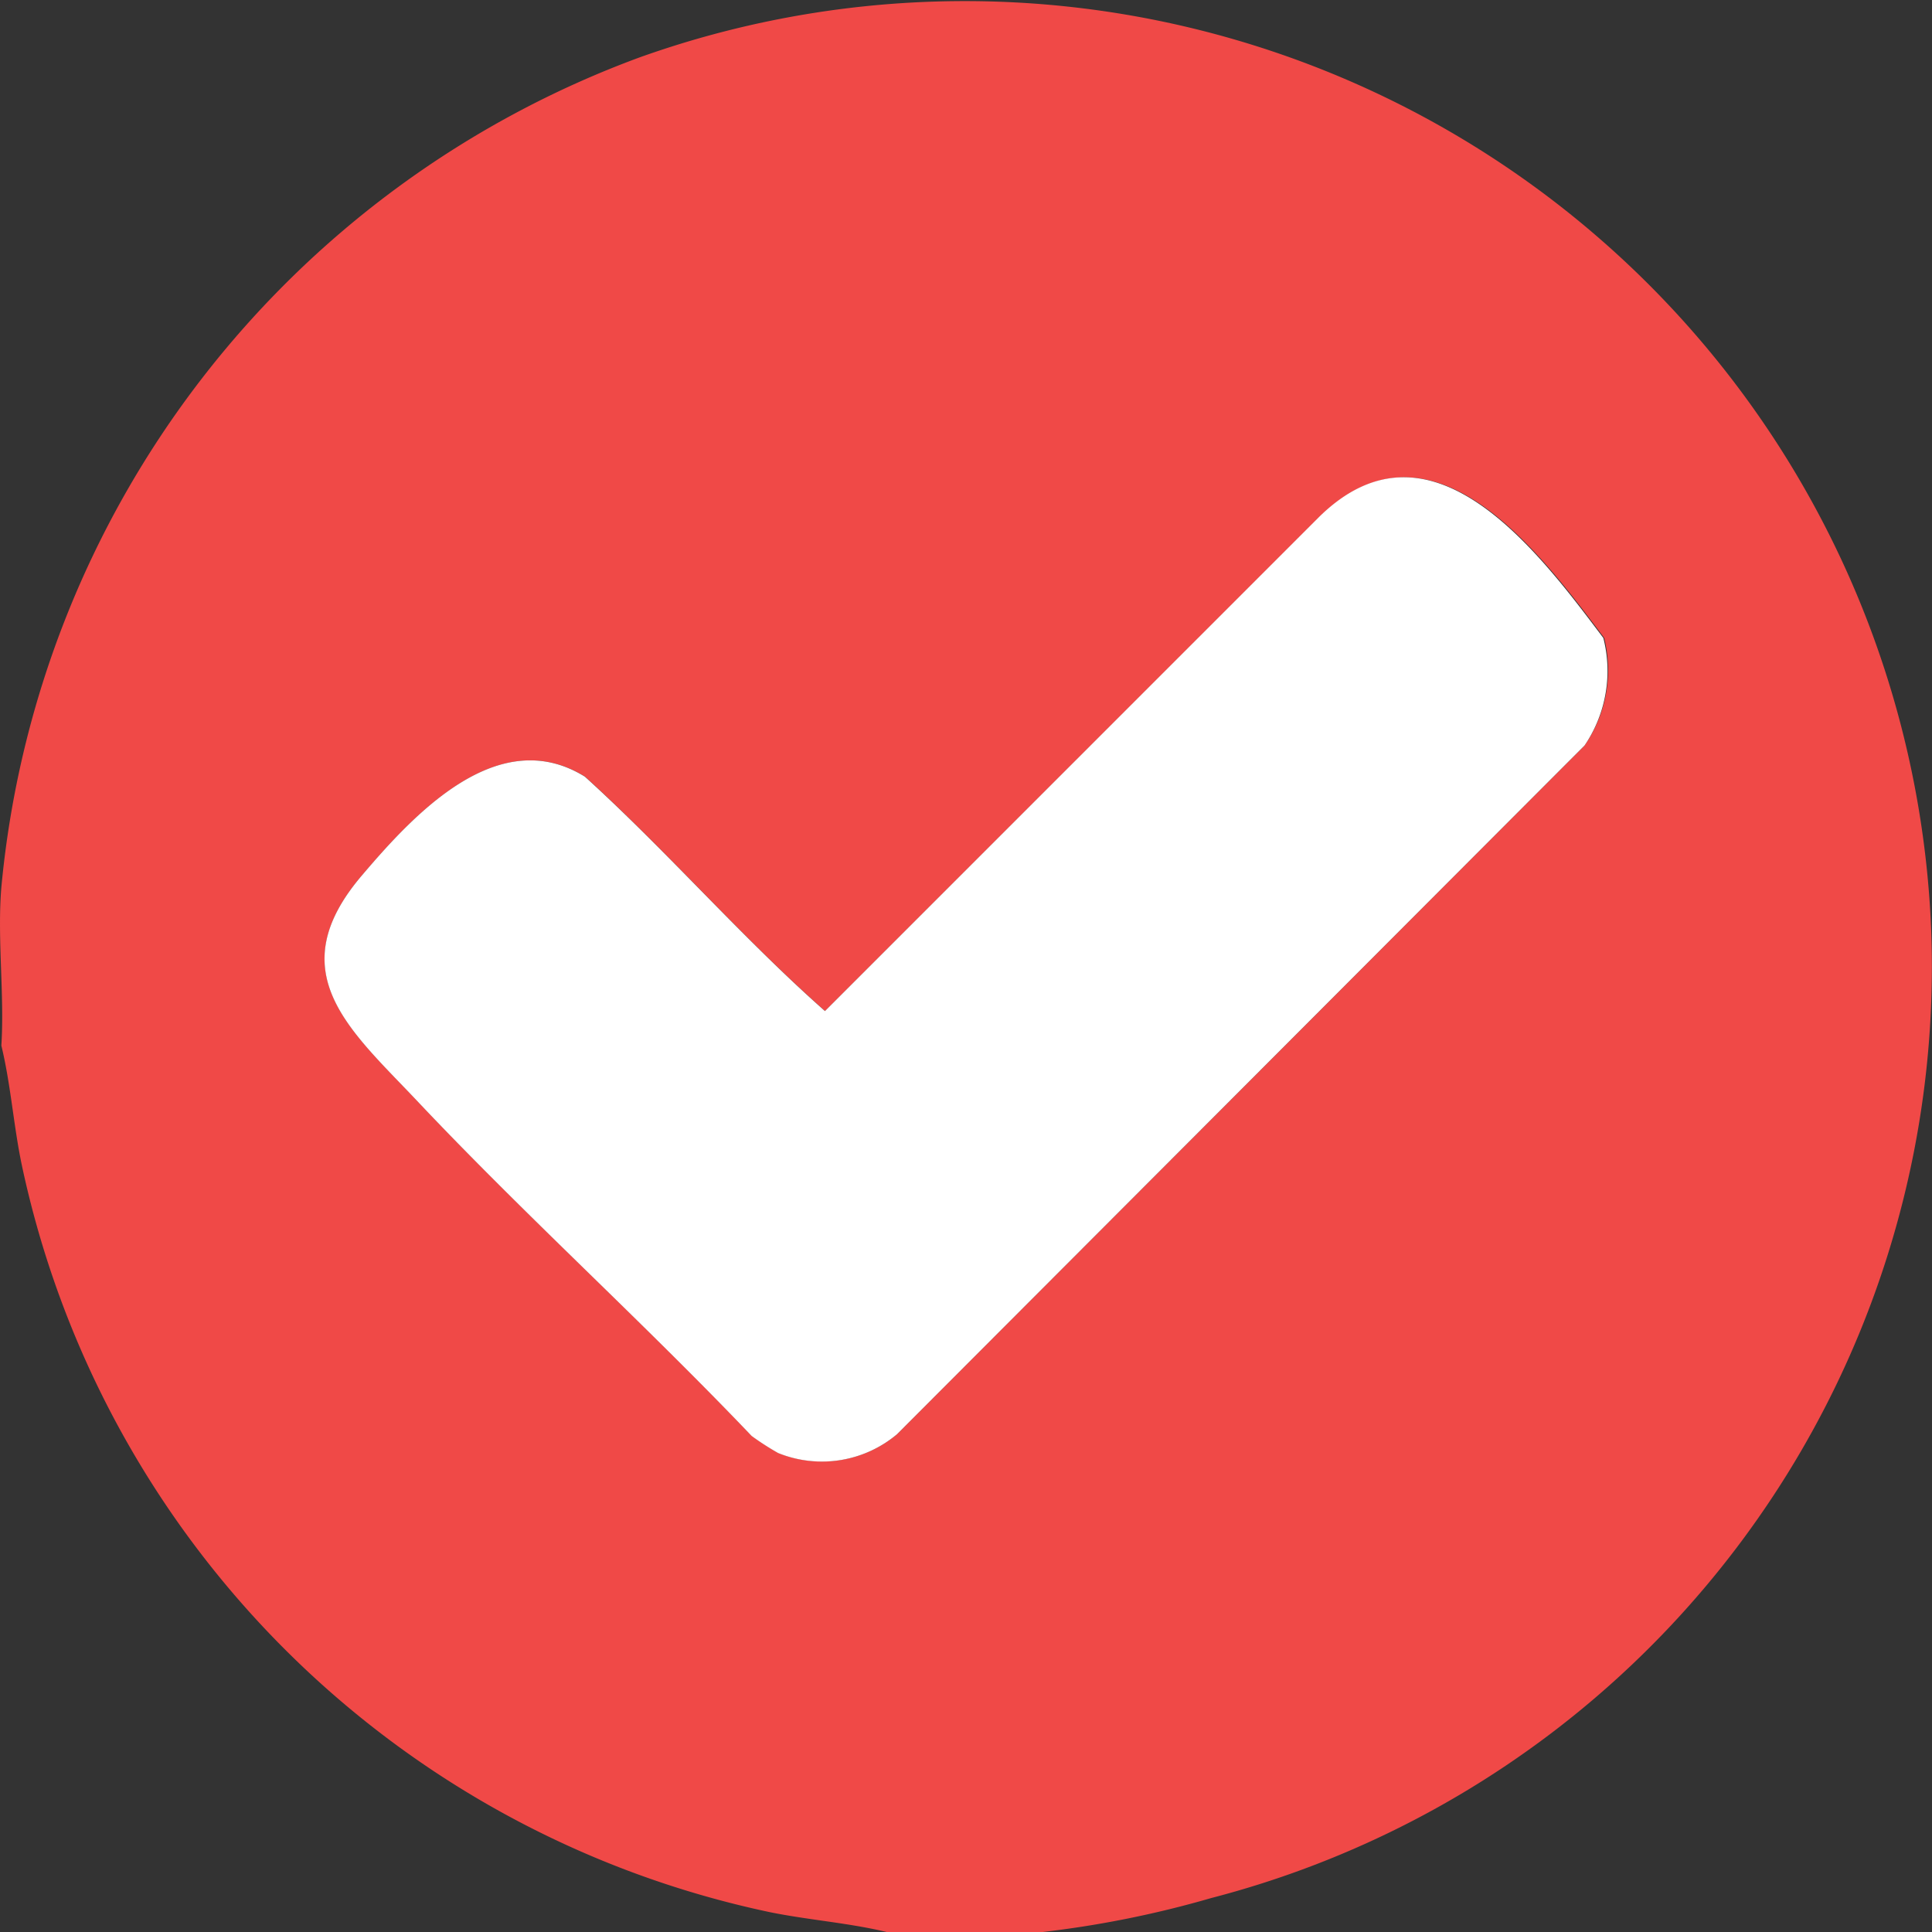<svg xmlns="http://www.w3.org/2000/svg" width="34" height="34" viewBox="0 0 34 34">
  <rect x="0" y="0" width="34" height="34" fill="#333333" stroke="none"/>
  <g id="Group_2848" data-name="Group 2848" transform="translate(-1298 -2653.004)">
    <g id="Group_272" data-name="Group 272" transform="translate(1298 2653.004)">
      <path id="Path_709" data-name="Path 709" d="M1331.987,2669.41a17.021,17.021,0,0,0-22.72-15.4,17.275,17.275,0,0,0-11.243,14.607c-.075.893.056,1.884,0,2.788.165.681.212,1.383.353,2.07a17.063,17.063,0,0,0,13.167,13.179c.686.14,1.388.188,2.069.352h2.719a18.118,18.118,0,0,0,2.985-.6A16.933,16.933,0,0,0,1331.987,2669.41Zm-6.1-3.286-12.1,12.119a2.054,2.054,0,0,1-2.091.33,5.1,5.1,0,0,1-.466-.3c-1.92-2.013-3.994-3.887-5.9-5.909-1.172-1.24-2.41-2.25-.961-3.953.917-1.078,2.4-2.686,3.928-1.738,1.455,1.321,2.76,2.83,4.223,4.124l8.7-8.695c1.985-1.937,3.871.612,5.01,2.126A2.332,2.332,0,0,1,1325.885,2666.124Z" transform="translate(-1298 -2653.004)" fill="#f04947"/>
      <path id="Path_710" data-name="Path 710" d="M1326.216,2664.231a2.332,2.332,0,0,1-.331,1.893l-12.1,12.121a2.055,2.055,0,0,1-2.091.33,4.855,4.855,0,0,1-.466-.3c-1.92-2.014-3.994-3.888-5.9-5.91-1.172-1.24-2.41-2.251-.961-3.953.917-1.079,2.4-2.687,3.927-1.739,1.456,1.321,2.761,2.831,4.224,4.124l8.7-8.7C1323.191,2660.167,1325.077,2662.717,1326.216,2664.231Z" transform="translate(-1298 -2653.004)" fill="#fff"/>
    </g>
  </g>
</svg>
